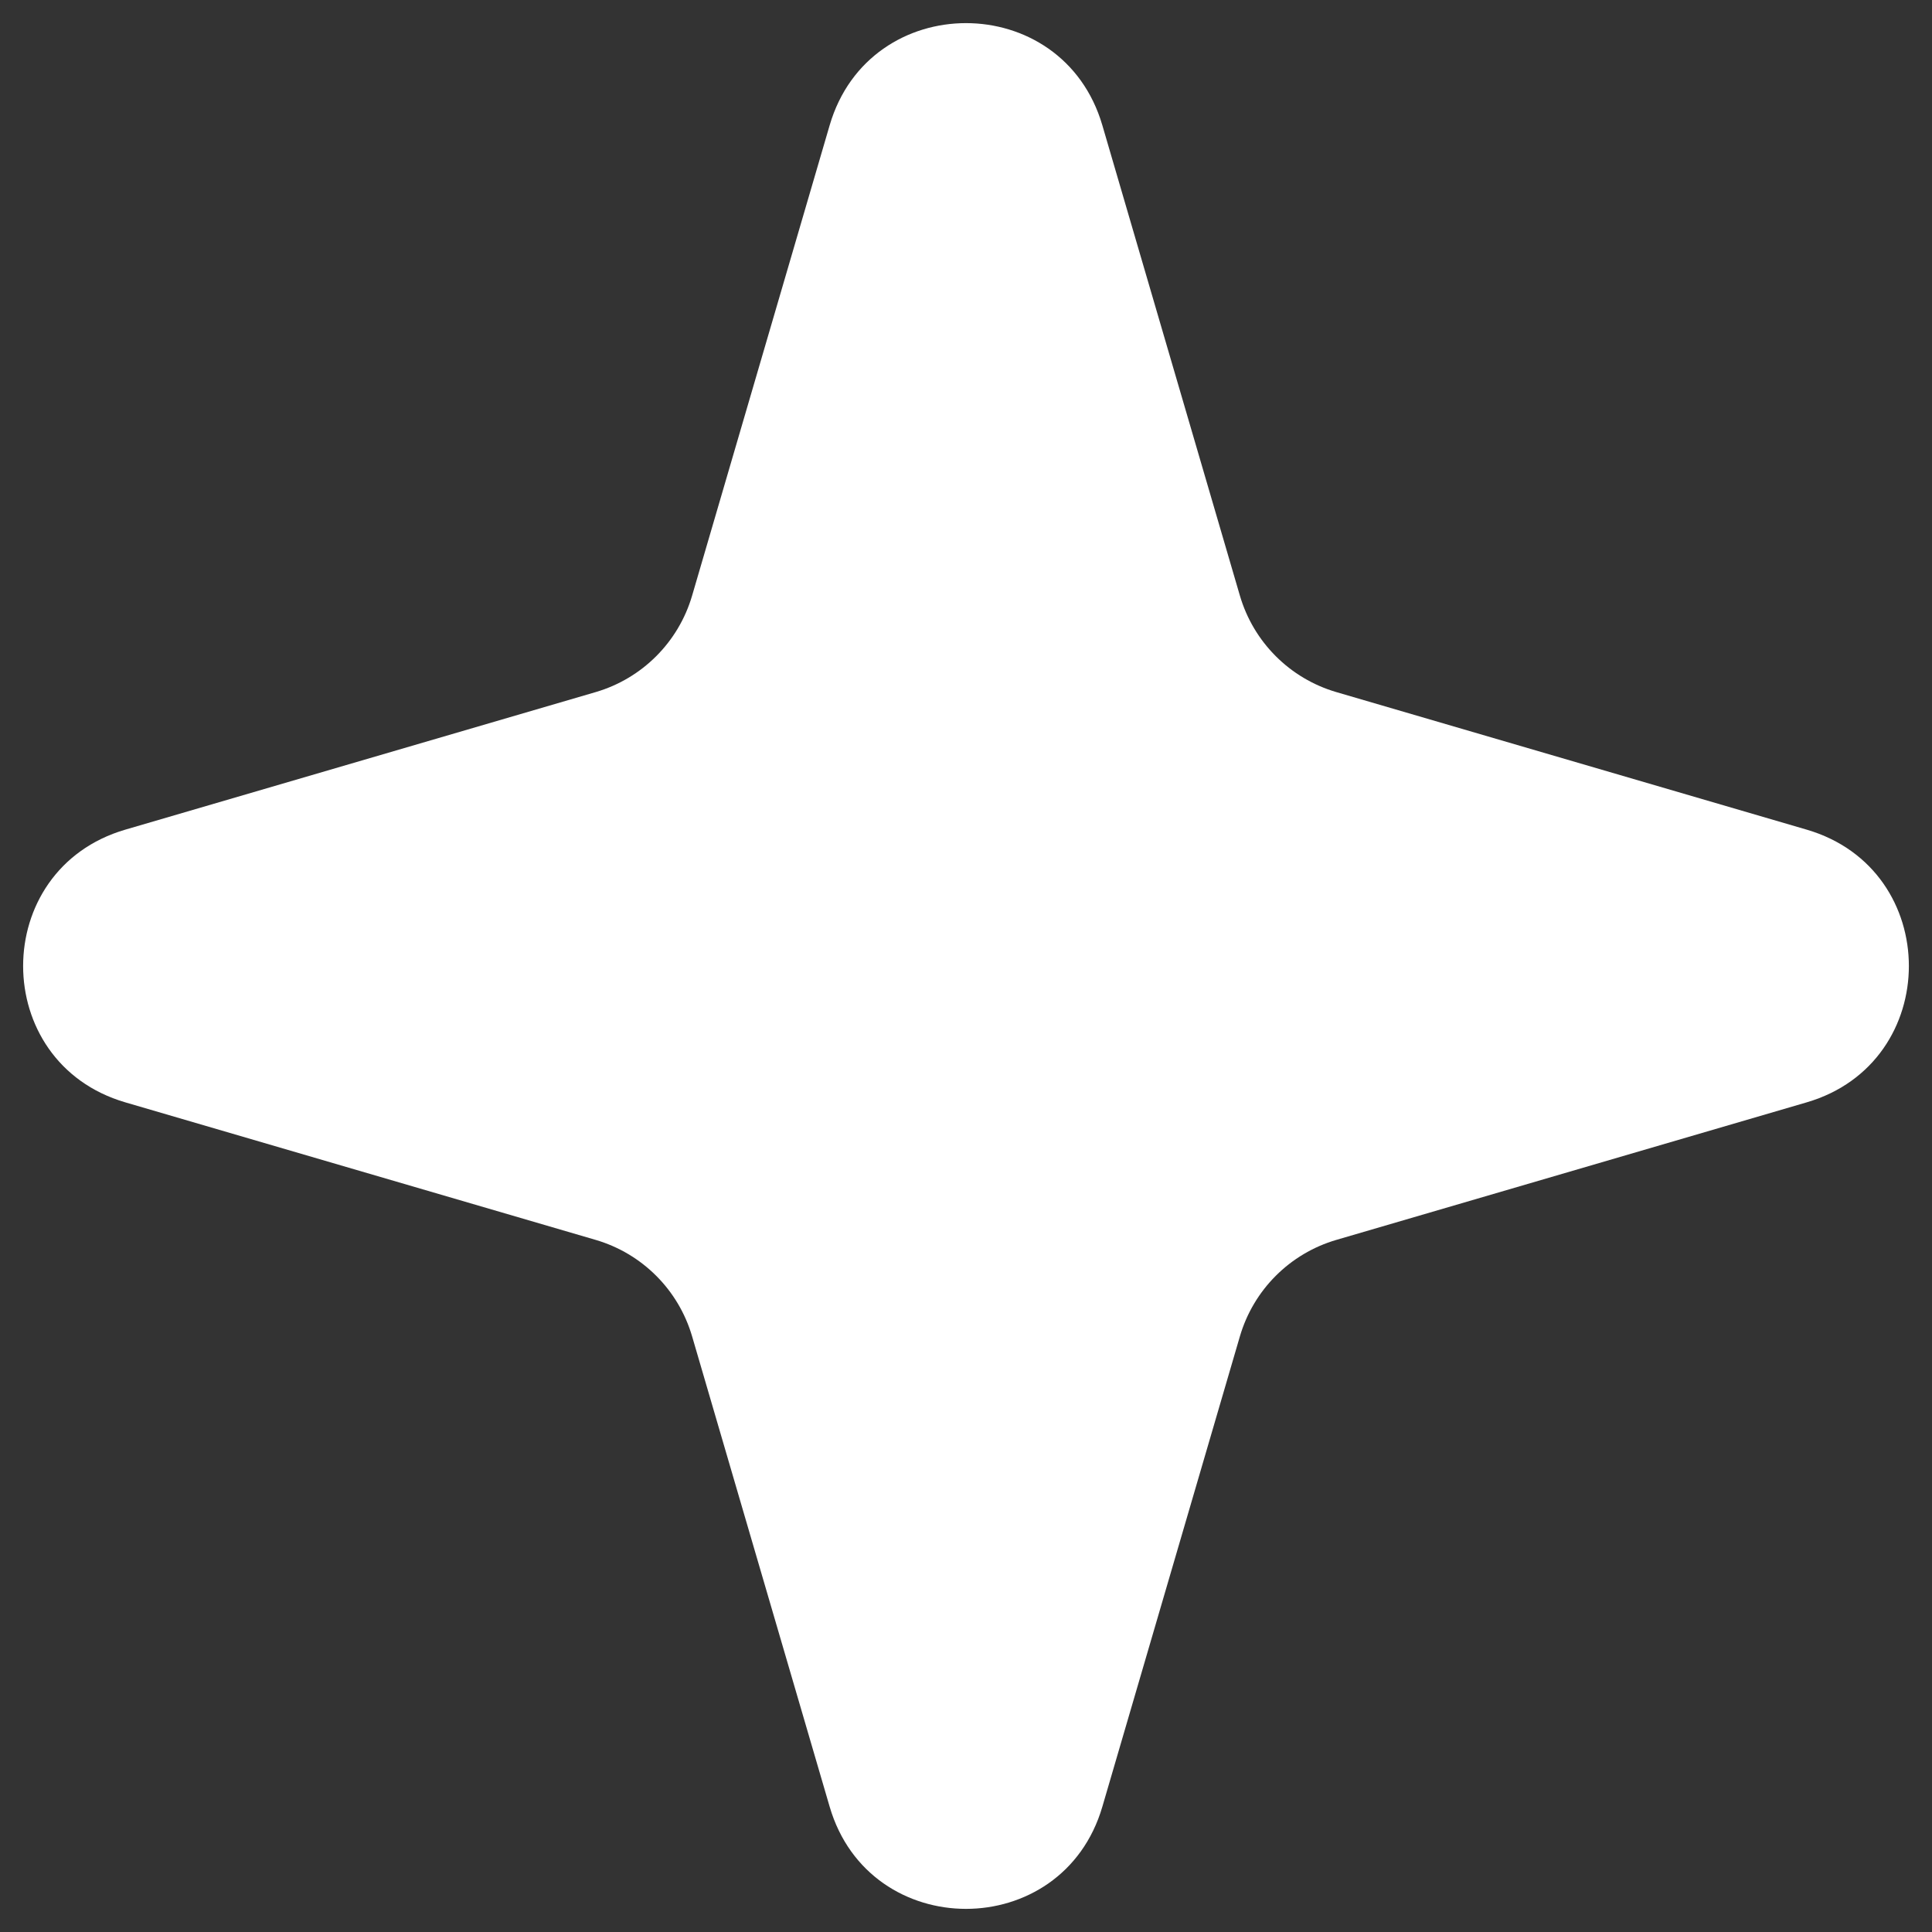 <svg fill="none" height="68" viewBox="0 0 68 68" width="68" xmlns="http://www.w3.org/2000/svg"><rect x="0" y="0" width="68" height="68" fill="#333333" stroke="none"/><path d="m29.201 4.41c1.402-4.795 8.196-4.795 9.598 0l4.841 16.554c.479 1.637 1.759 2.917 3.396 3.396l16.554 4.841c4.795 1.402 4.795 8.196 0 9.598l-16.554 4.841c-1.637.479-2.917 1.759-3.396 3.396l-4.841 16.554c-1.402 4.795-8.196 4.795-9.598 0l-4.841-16.554c-.479-1.637-1.759-2.917-3.396-3.396l-16.554-4.841c-4.795-1.402-4.795-8.196 0-9.598l16.554-4.841c1.637-.479 2.917-1.759 3.396-3.396z" fill="#fff"/></svg>